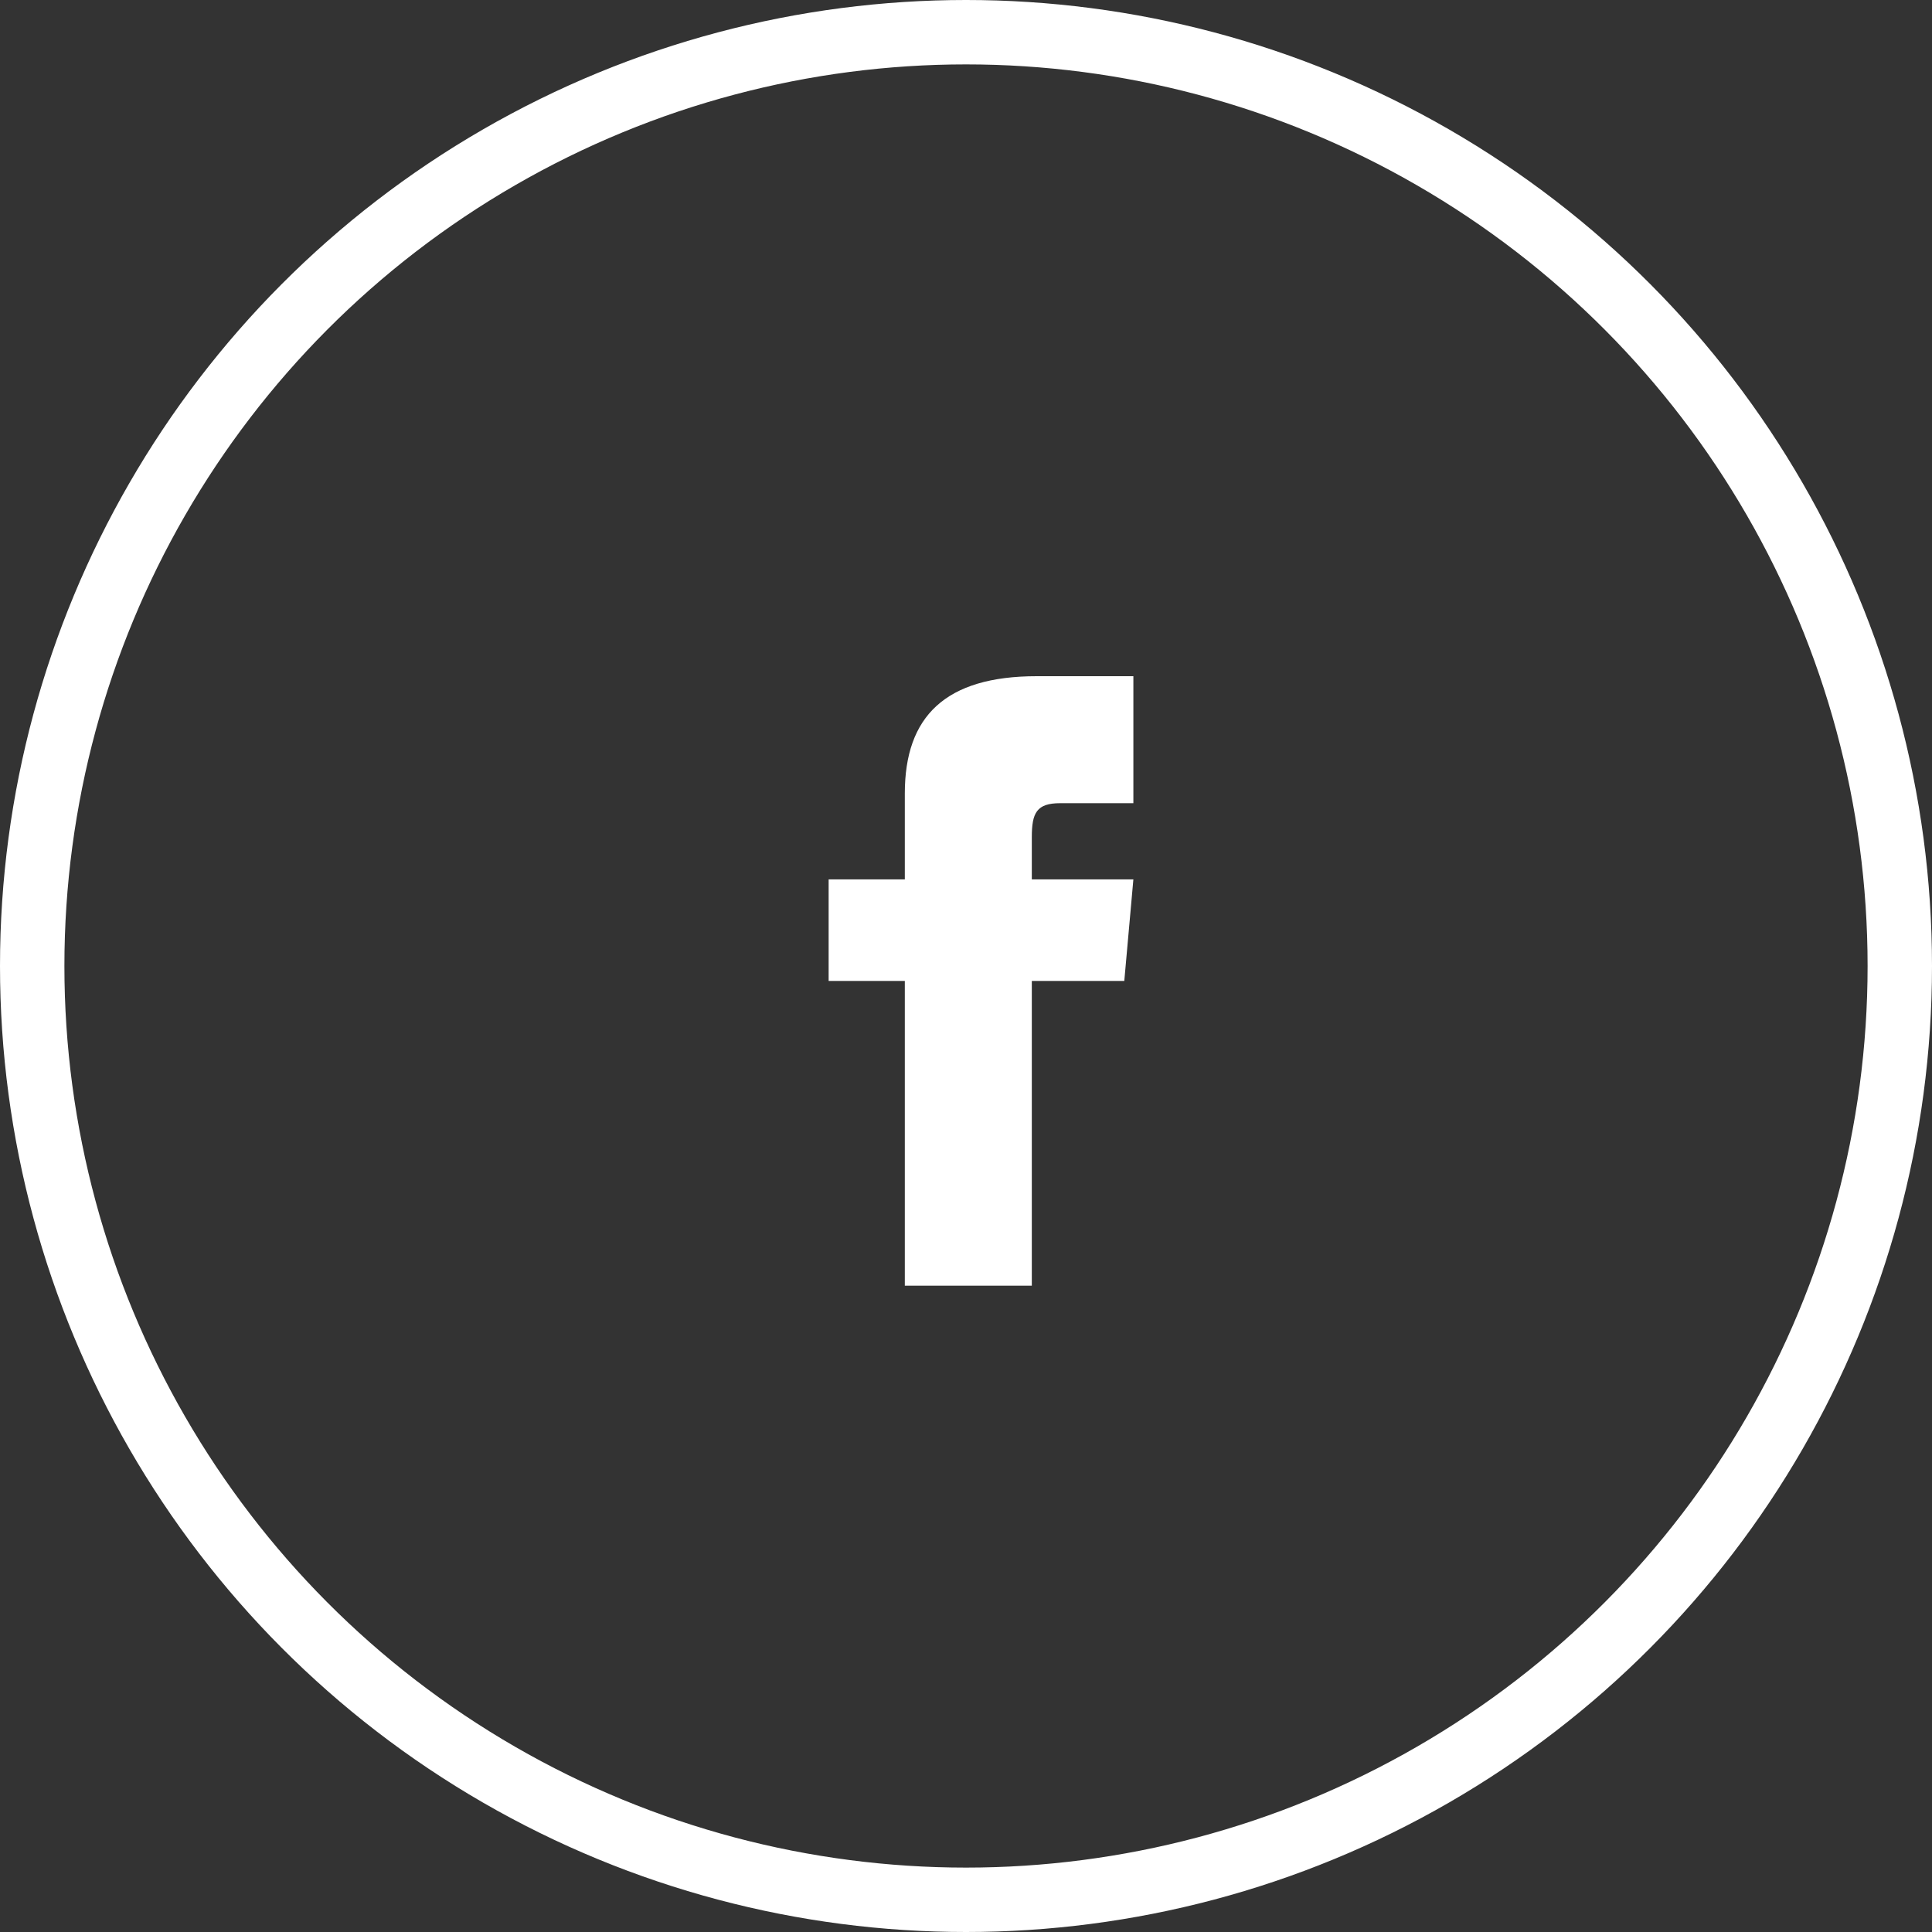<?xml version="1.0" encoding="UTF-8"?> <svg xmlns="http://www.w3.org/2000/svg" width="30" height="30" viewBox="0 0 30 30" fill="none"><rect x="0" y="0" width="30" height="30" fill="#333333" stroke="none"/><circle cx="15" cy="15" r="14.5" stroke="white"></circle><g clip-path="url(#clip0_334_65)"><path d="M14.05 13.655H12.867V15.232H14.05V19.964H16.022V15.232H17.458L17.599 13.655H16.022V12.997C16.022 12.621 16.098 12.472 16.462 12.472H17.599V10.5H16.098C14.68 10.5 14.05 11.124 14.05 12.32V13.655Z" fill="white"></path></g><defs><clipPath id="clip0_334_65"><rect width="9.464" height="9.464" fill="white" transform="translate(10.5 10.5)"></rect></clipPath></defs></svg> 